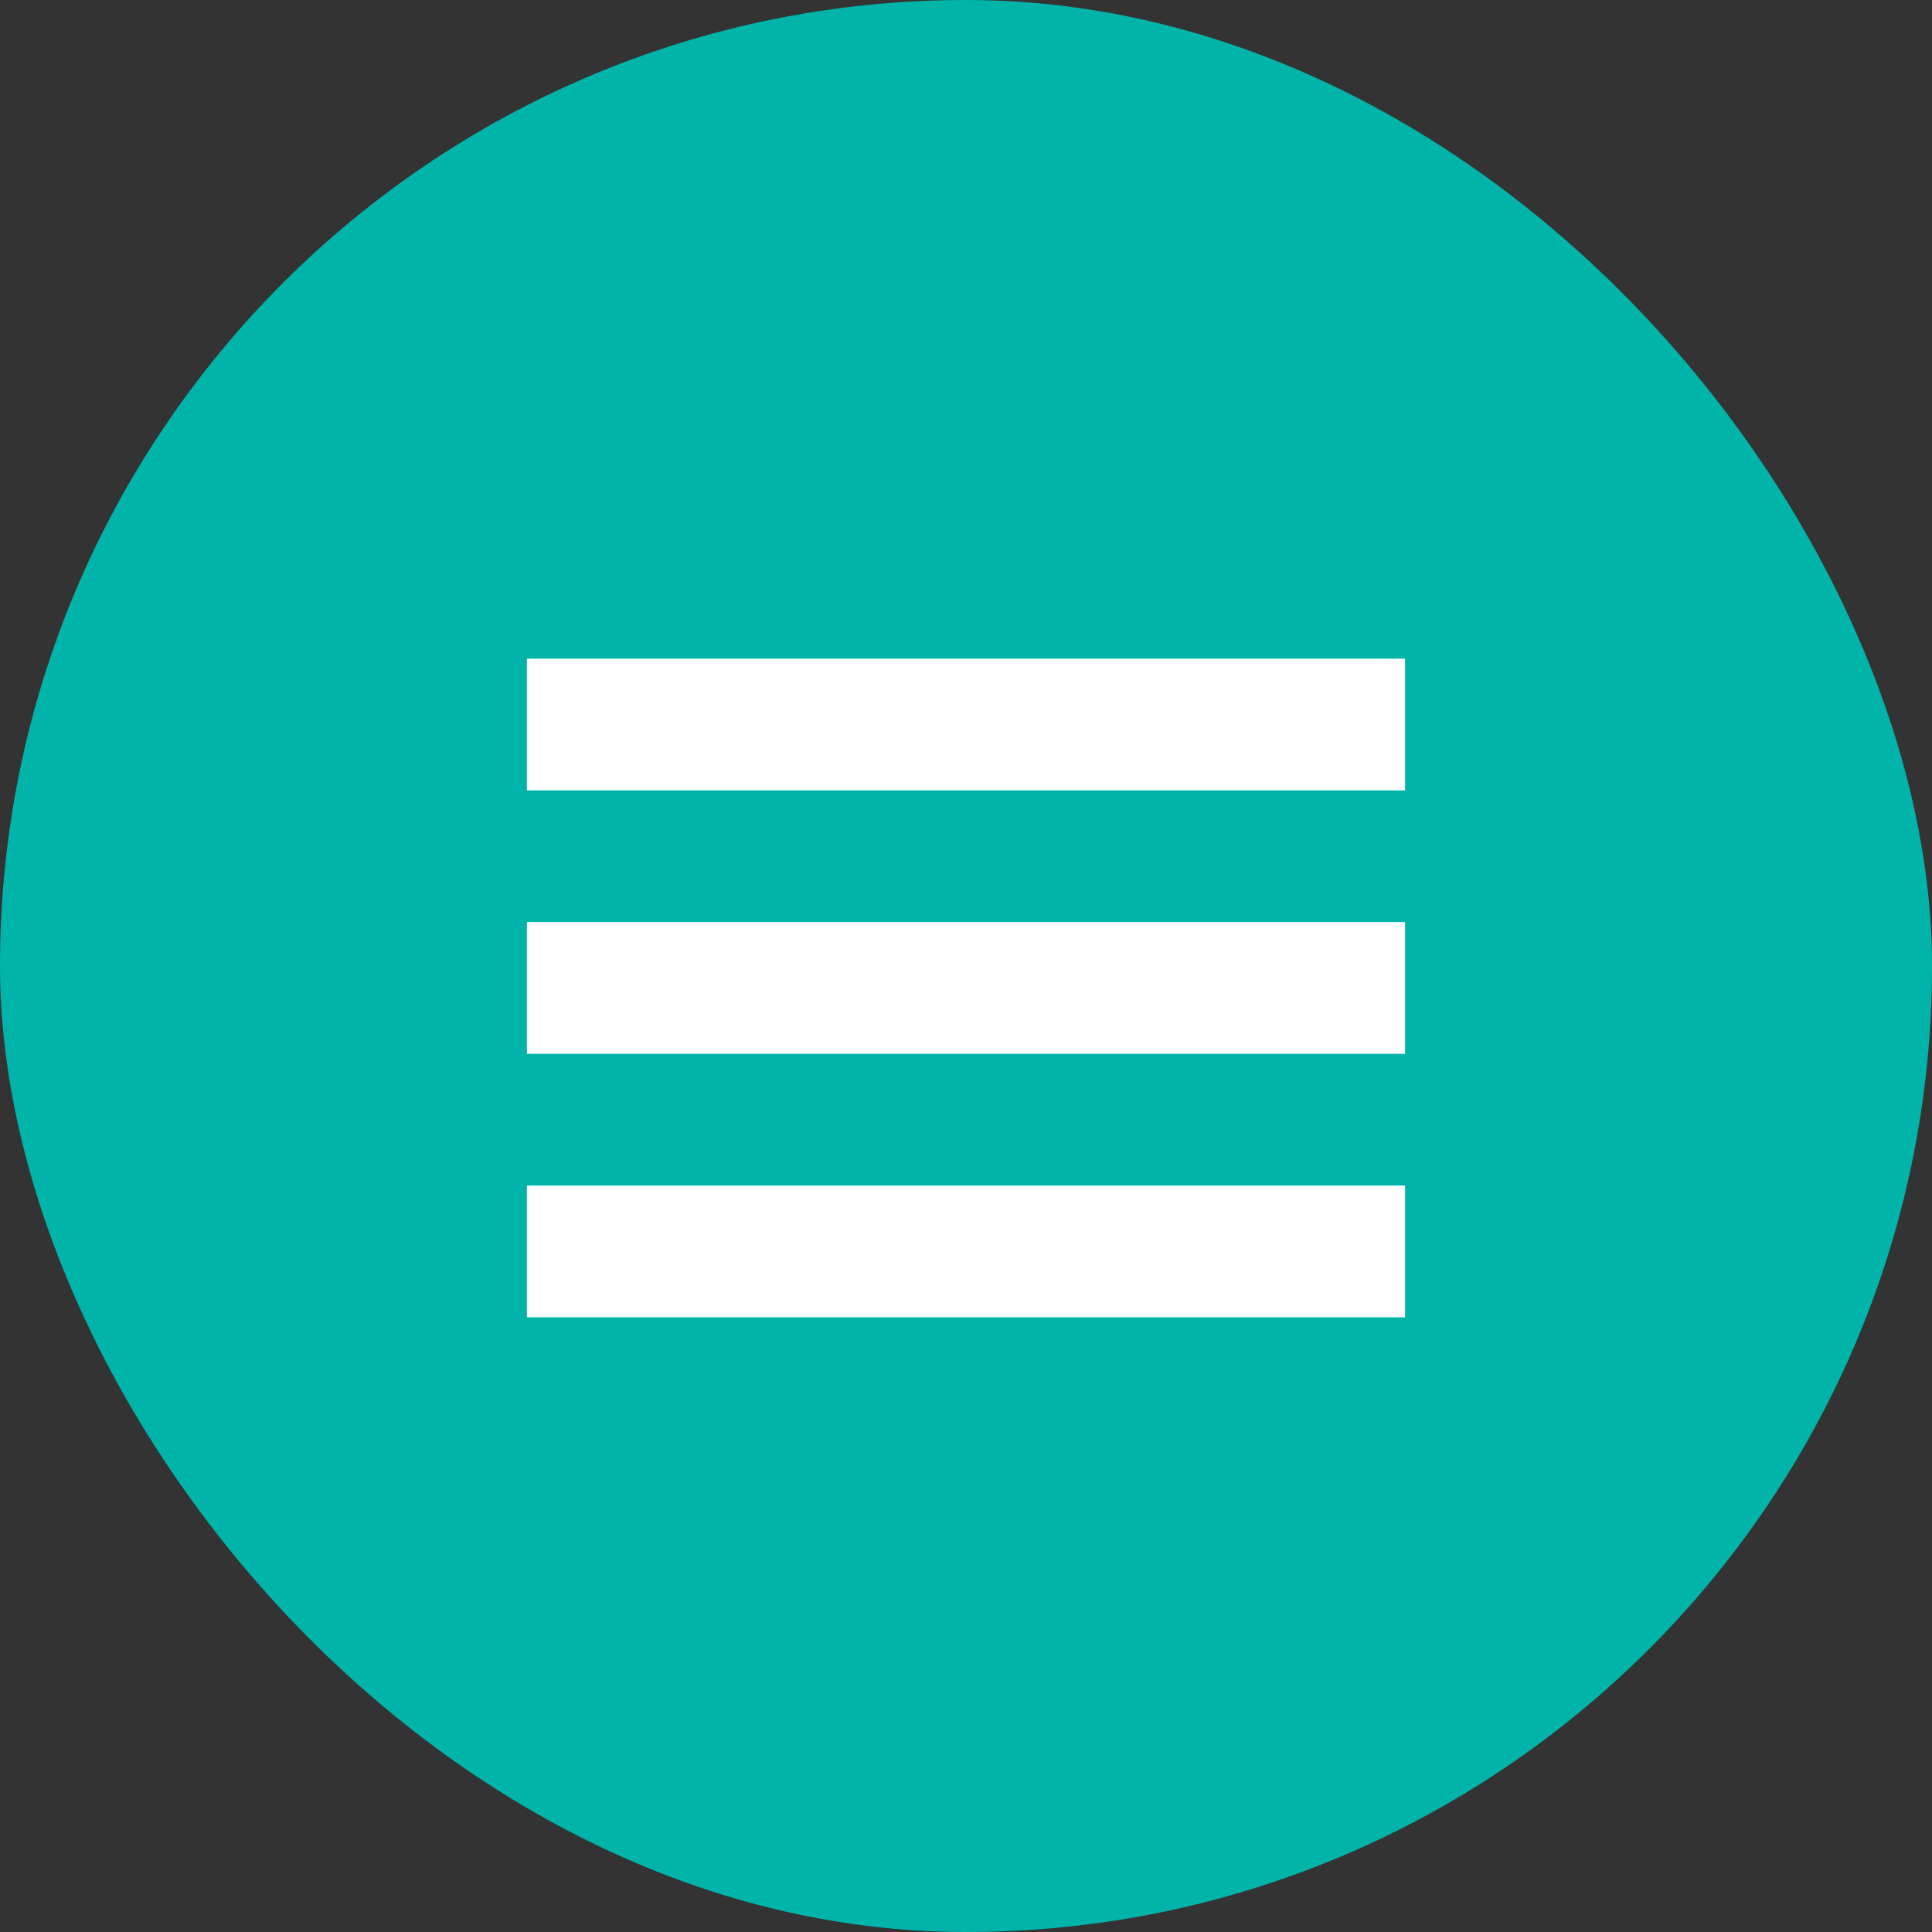 <svg xmlns="http://www.w3.org/2000/svg" width="44" height="44" viewBox="0 0 44 44">
  <rect x="0" y="0" width="44" height="44" fill="#333333" stroke="none"/>
  <g id="Group_3" data-name="Group 3" transform="translate(-311 -65)">
    <g id="Group" transform="translate(311 65)">
      <rect id="Rectangle_7_Copy_2" data-name="Rectangle 7 Copy 2" width="44" height="44" rx="22" fill="#00b4aa"/>
    </g>
    <g id="Group_2" data-name="Group 2" transform="translate(323 80)">
      <rect id="Rectangle" width="20" height="3" fill="#fff"/>
      <rect id="Rectangle-2" data-name="Rectangle" width="20" height="3" transform="translate(0 6)" fill="#fff"/>
      <rect id="Rectangle-3" data-name="Rectangle" width="20" height="3" transform="translate(0 12)" fill="#fff"/>
    </g>
  </g>
</svg>

